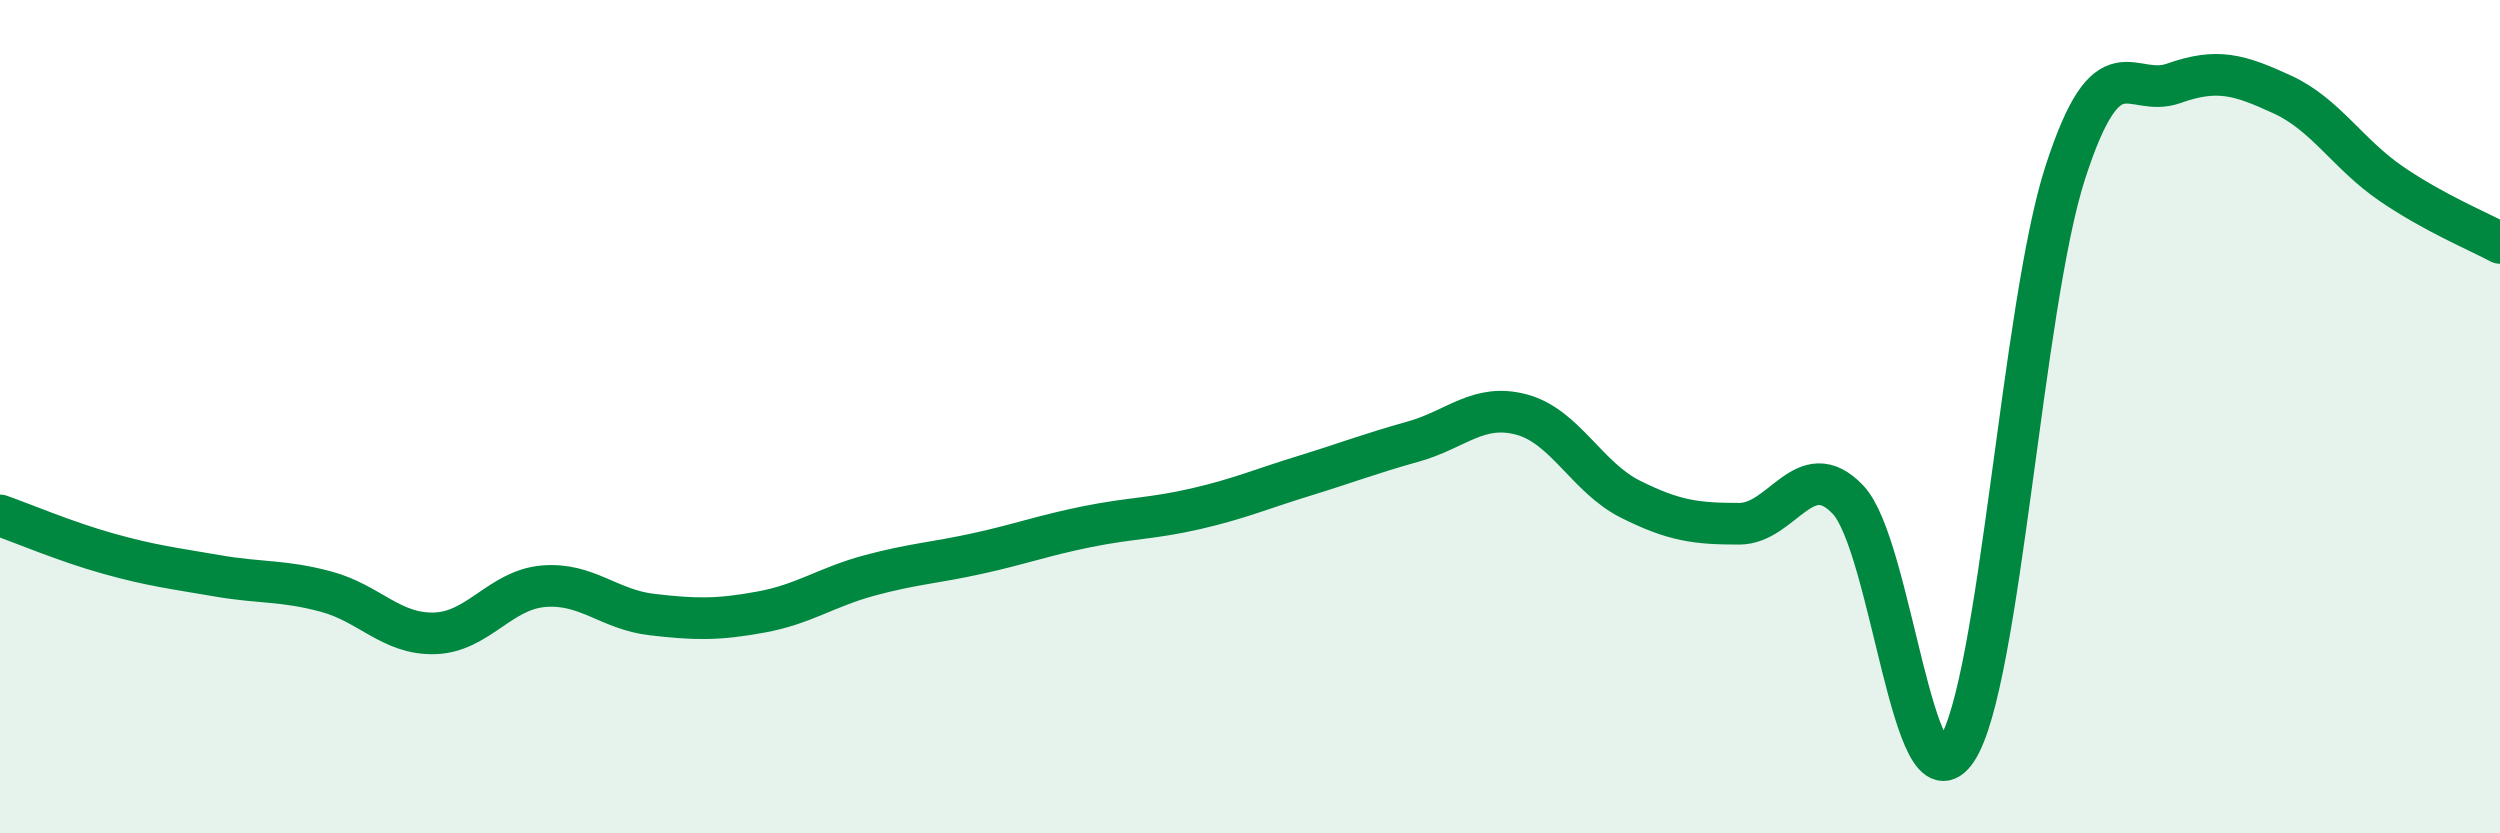 
    <svg width="60" height="20" viewBox="0 0 60 20" xmlns="http://www.w3.org/2000/svg">
      <path
        d="M 0,12.37 C 0.52,12.55 1.57,13 2.61,13.29 C 3.65,13.58 4.18,13.64 5.22,13.82 C 6.26,14 6.79,13.92 7.83,14.2 C 8.87,14.48 9.39,15.23 10.43,15.2 C 11.47,15.17 12,14.16 13.04,14.07 C 14.08,13.98 14.61,14.63 15.65,14.75 C 16.69,14.87 17.22,14.88 18.26,14.69 C 19.3,14.5 19.83,14.09 20.87,13.81 C 21.91,13.53 22.44,13.51 23.48,13.28 C 24.52,13.05 25.05,12.85 26.09,12.64 C 27.13,12.43 27.66,12.45 28.7,12.21 C 29.74,11.97 30.26,11.74 31.3,11.42 C 32.34,11.1 32.87,10.89 33.91,10.6 C 34.95,10.31 35.48,9.67 36.52,9.95 C 37.56,10.23 38.09,11.46 39.13,11.98 C 40.17,12.5 40.7,12.57 41.74,12.57 C 42.78,12.57 43.31,10.9 44.35,11.99 C 45.39,13.08 45.92,19.57 46.96,18 C 48,16.43 48.53,7.33 49.57,4.13 C 50.61,0.93 51.13,2.37 52.17,2 C 53.21,1.63 53.74,1.79 54.78,2.27 C 55.82,2.75 56.35,3.7 57.39,4.41 C 58.43,5.12 59.48,5.55 60,5.83L60 20L0 20Z"
        fill="#008740"
        opacity="0.1"
        stroke-linecap="round"
        stroke-linejoin="round"
      />
      <path
        d="M 0,12.37 C 0.52,12.55 1.57,13 2.61,13.29 C 3.65,13.58 4.18,13.64 5.22,13.82 C 6.26,14 6.79,13.92 7.83,14.2 C 8.87,14.48 9.39,15.23 10.43,15.2 C 11.47,15.17 12,14.16 13.04,14.07 C 14.08,13.98 14.61,14.63 15.65,14.75 C 16.69,14.87 17.22,14.88 18.26,14.69 C 19.3,14.5 19.83,14.09 20.87,13.81 C 21.91,13.53 22.44,13.51 23.48,13.28 C 24.52,13.05 25.05,12.85 26.09,12.64 C 27.13,12.43 27.66,12.45 28.7,12.21 C 29.74,11.97 30.26,11.74 31.3,11.42 C 32.34,11.1 32.87,10.89 33.91,10.6 C 34.95,10.31 35.48,9.67 36.52,9.95 C 37.56,10.23 38.09,11.46 39.13,11.98 C 40.17,12.5 40.7,12.57 41.74,12.57 C 42.78,12.57 43.31,10.9 44.35,11.99 C 45.39,13.08 45.92,19.57 46.96,18 C 48,16.43 48.53,7.33 49.57,4.13 C 50.61,0.93 51.13,2.37 52.17,2 C 53.21,1.63 53.74,1.79 54.78,2.27 C 55.82,2.75 56.35,3.7 57.39,4.41 C 58.43,5.12 59.48,5.55 60,5.83"
        stroke="#008740"
        stroke-width="1"
        fill="none"
        stroke-linecap="round"
        stroke-linejoin="round"
      />
    </svg>
  
